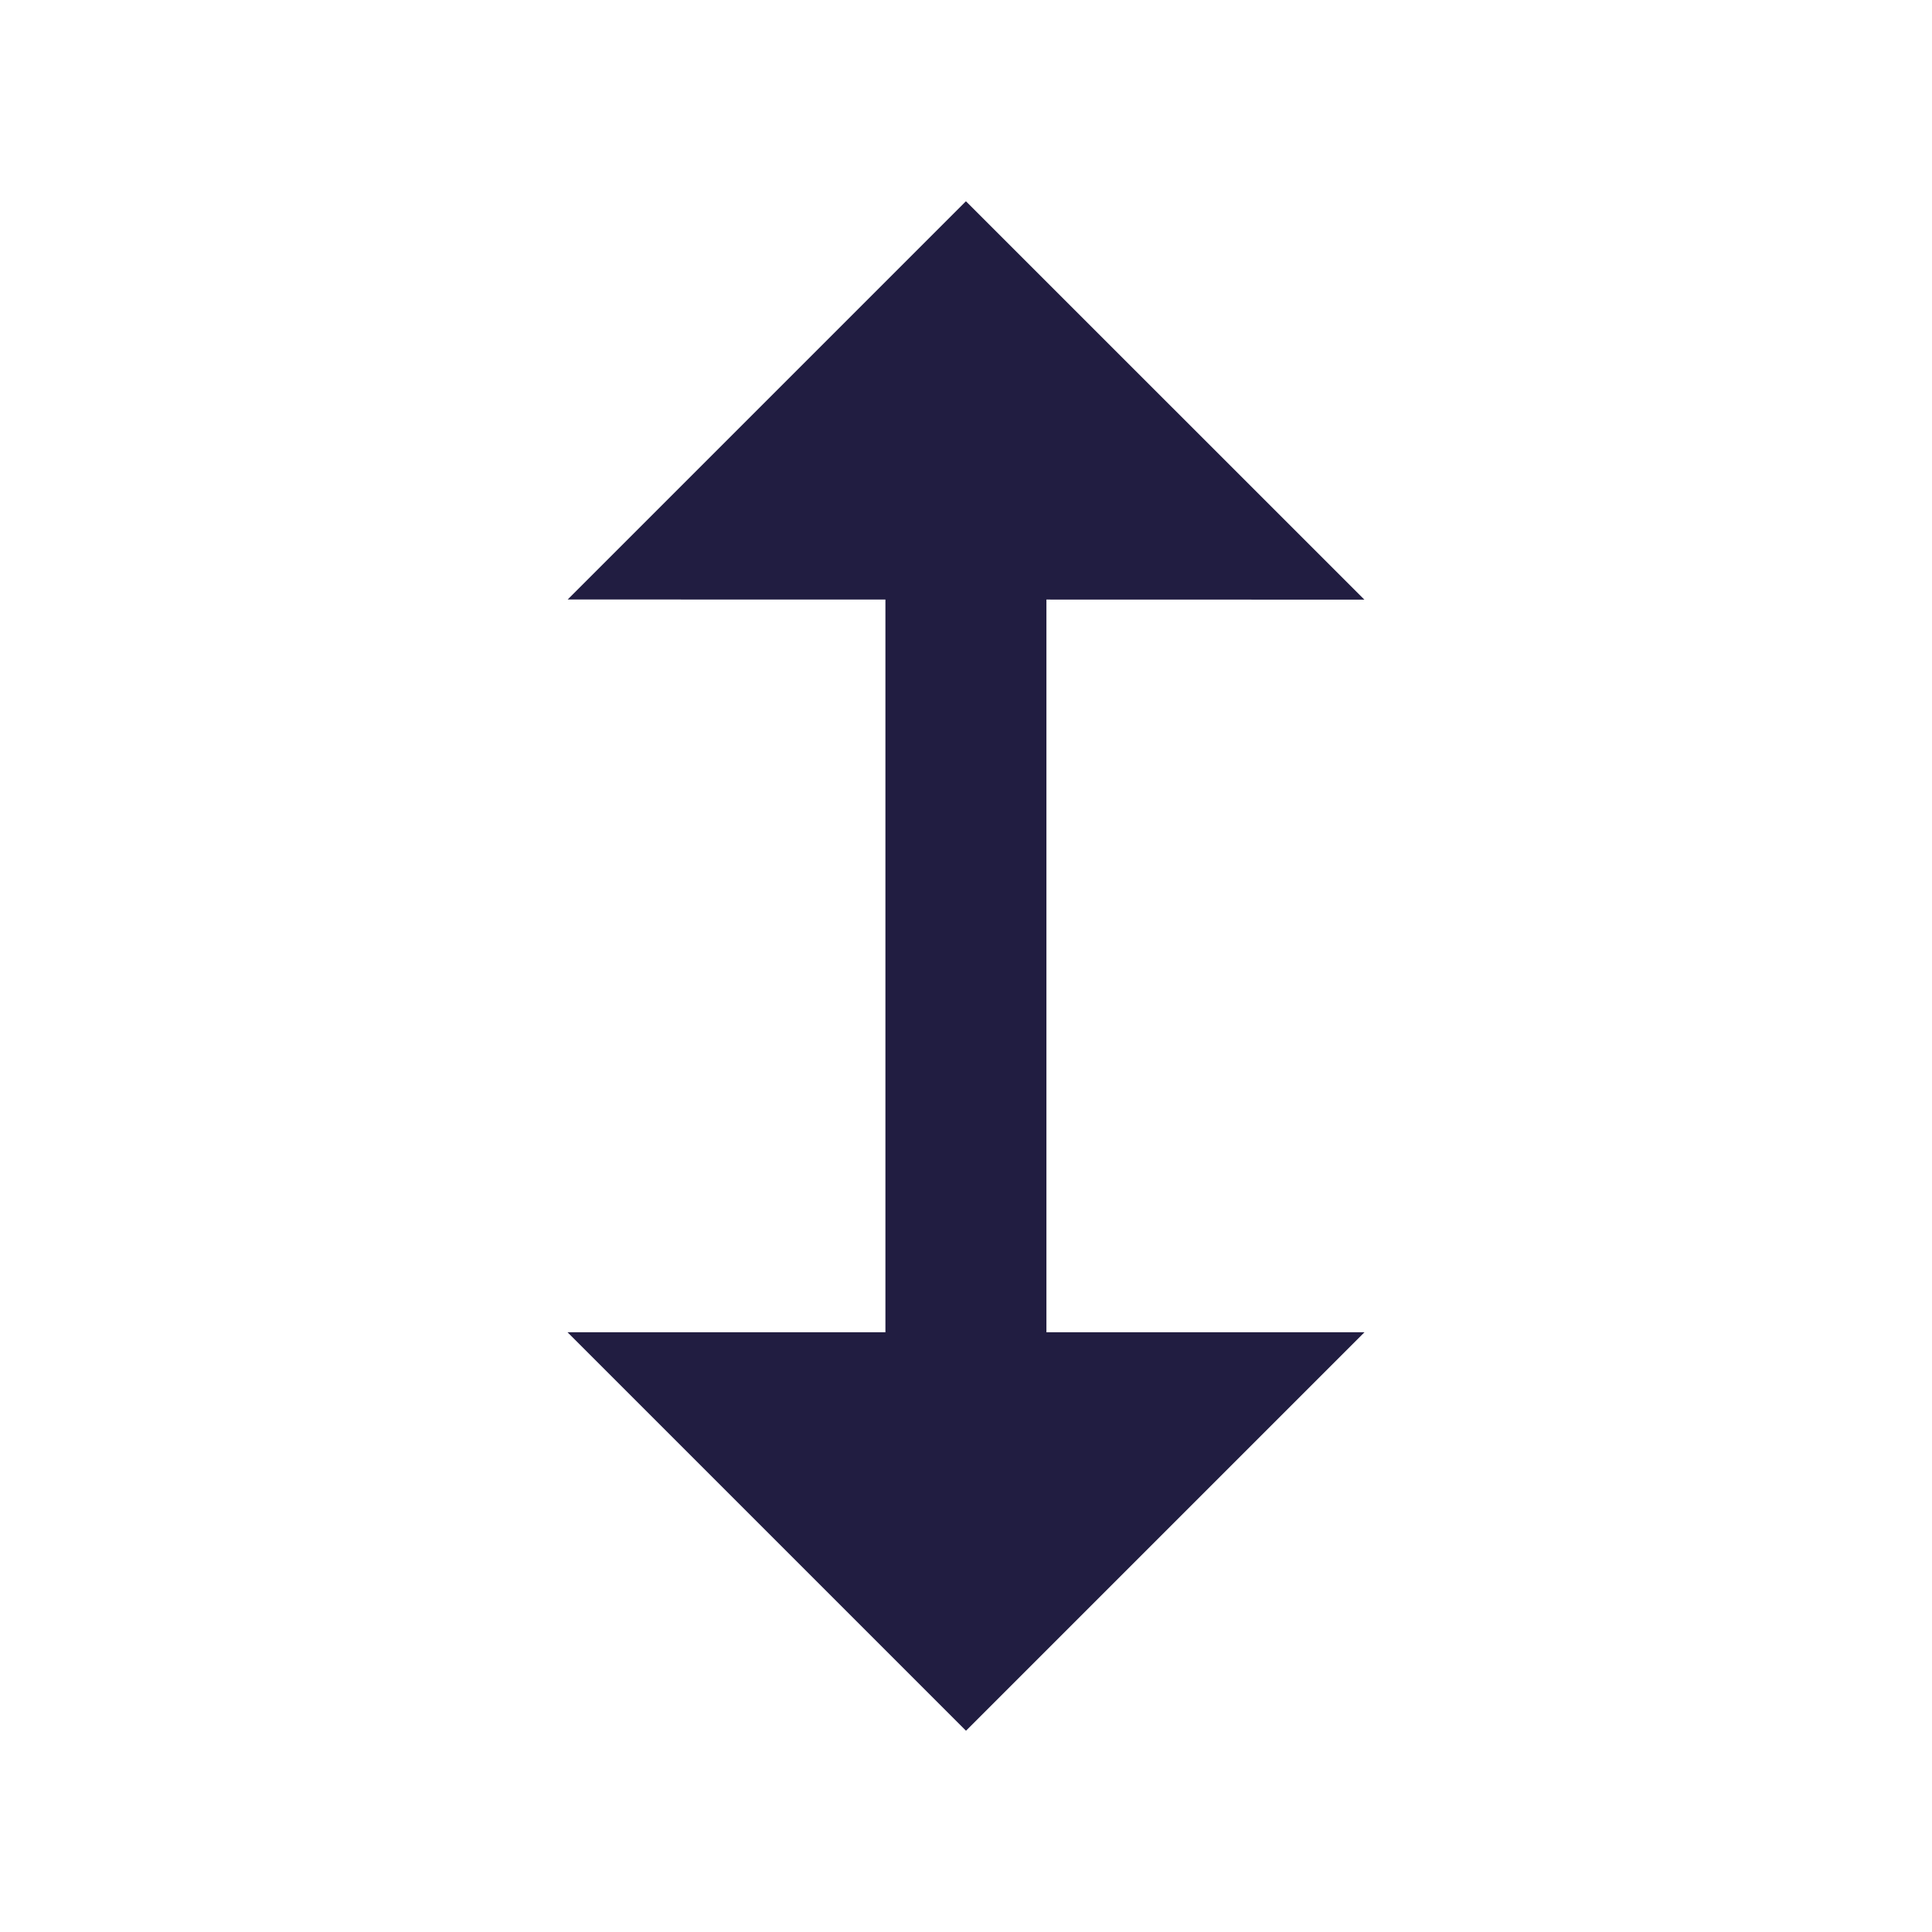 <svg xmlns="http://www.w3.org/2000/svg" viewBox="0 0 24 24" fill="rgba(33,29,65,1)"><path d="M16.949 7.449L11.999 2.5L7.052 7.447L10.999 7.448L10.999 16.55L7.05 16.55L12 21.5L16.95 16.55L12.999 16.55L12.999 7.448L16.949 7.449Z"></path></svg>
